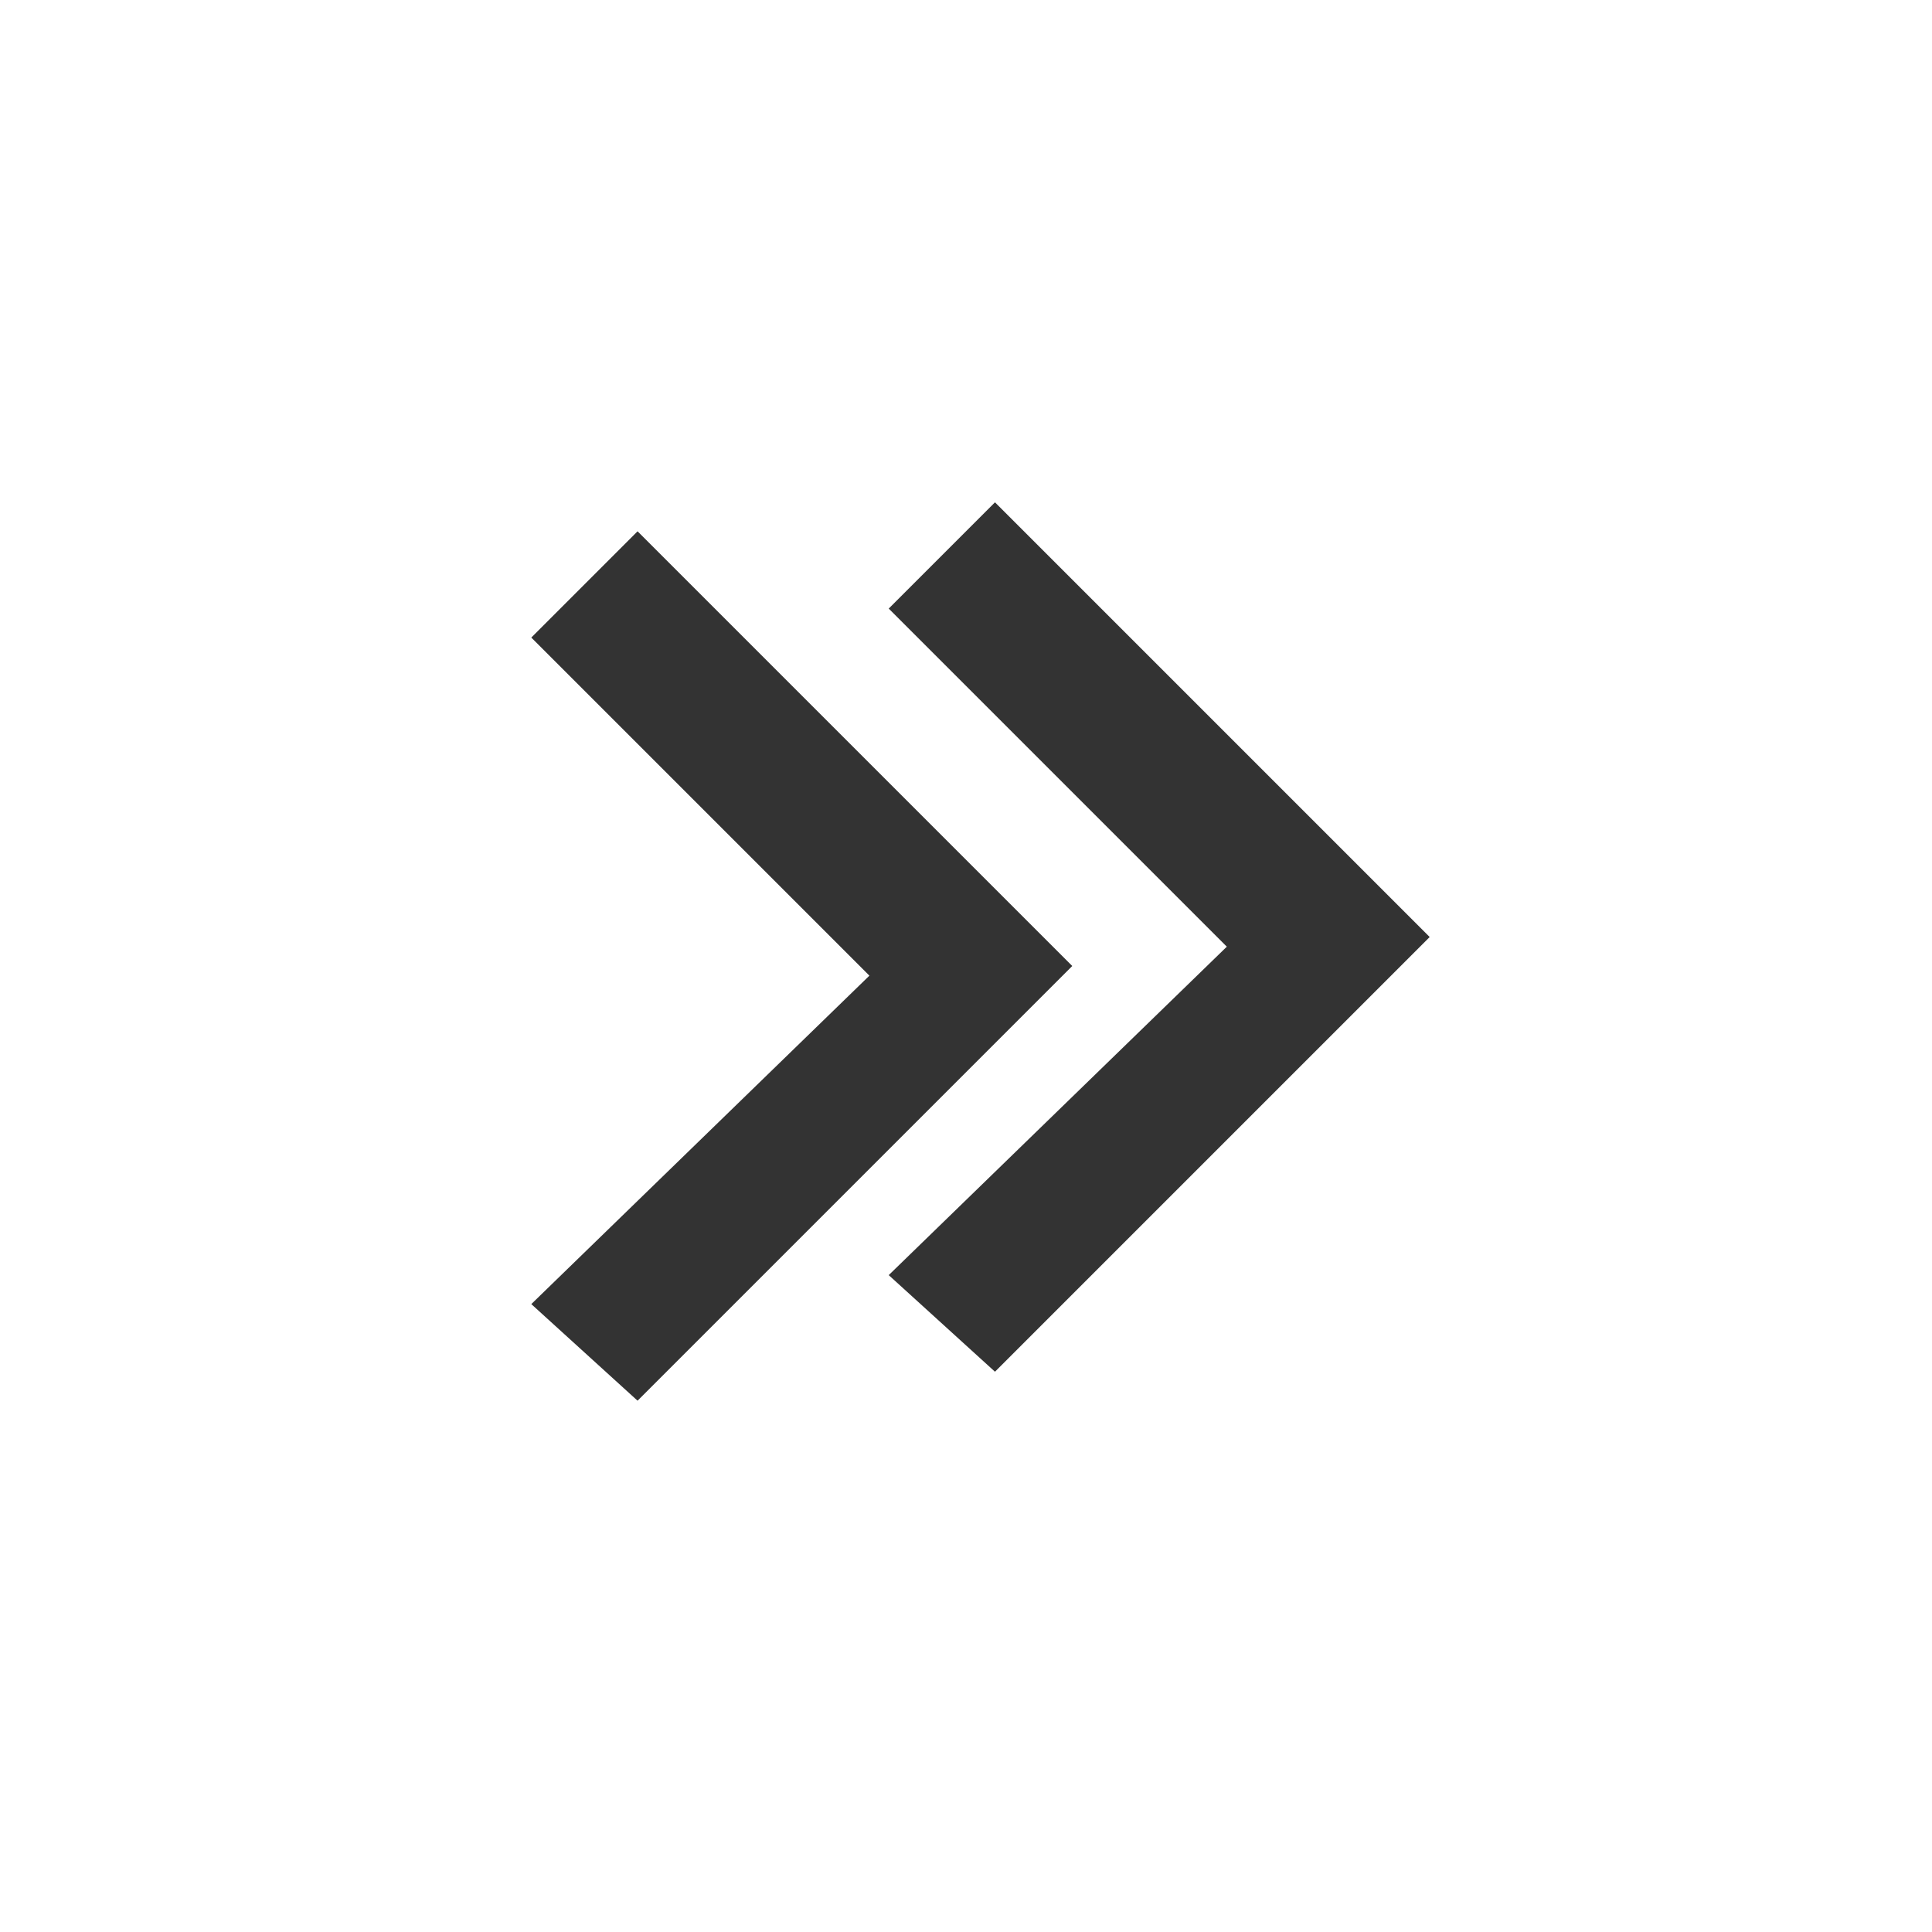 <?xml version="1.0" encoding="utf-8"?>
<svg version="1.1" id="Vrstva_1" xmlns="http://www.w3.org/2000/svg" xmlns:xlink="http://www.w3.org/1999/xlink" x="0px" y="0px"
	 viewBox="0 0 20 20" style="enable-background:new 0 0 20 20;" xml:space="preserve">
<style type="text/css">
	.st0{fill:#333333;}
</style>
<path class="st0" d="M9.2,13.2l3.5-3.4L9.2,6.3l1.1-1.1l4.5,4.5l-4.5,4.5L9.2,13.2z"/>
<path class="st0" d="M5.5,13.5L9,10.1L5.5,6.6l1.1-1.1l4.5,4.5l-4.5,4.5L5.5,13.5z"/>
</svg>
